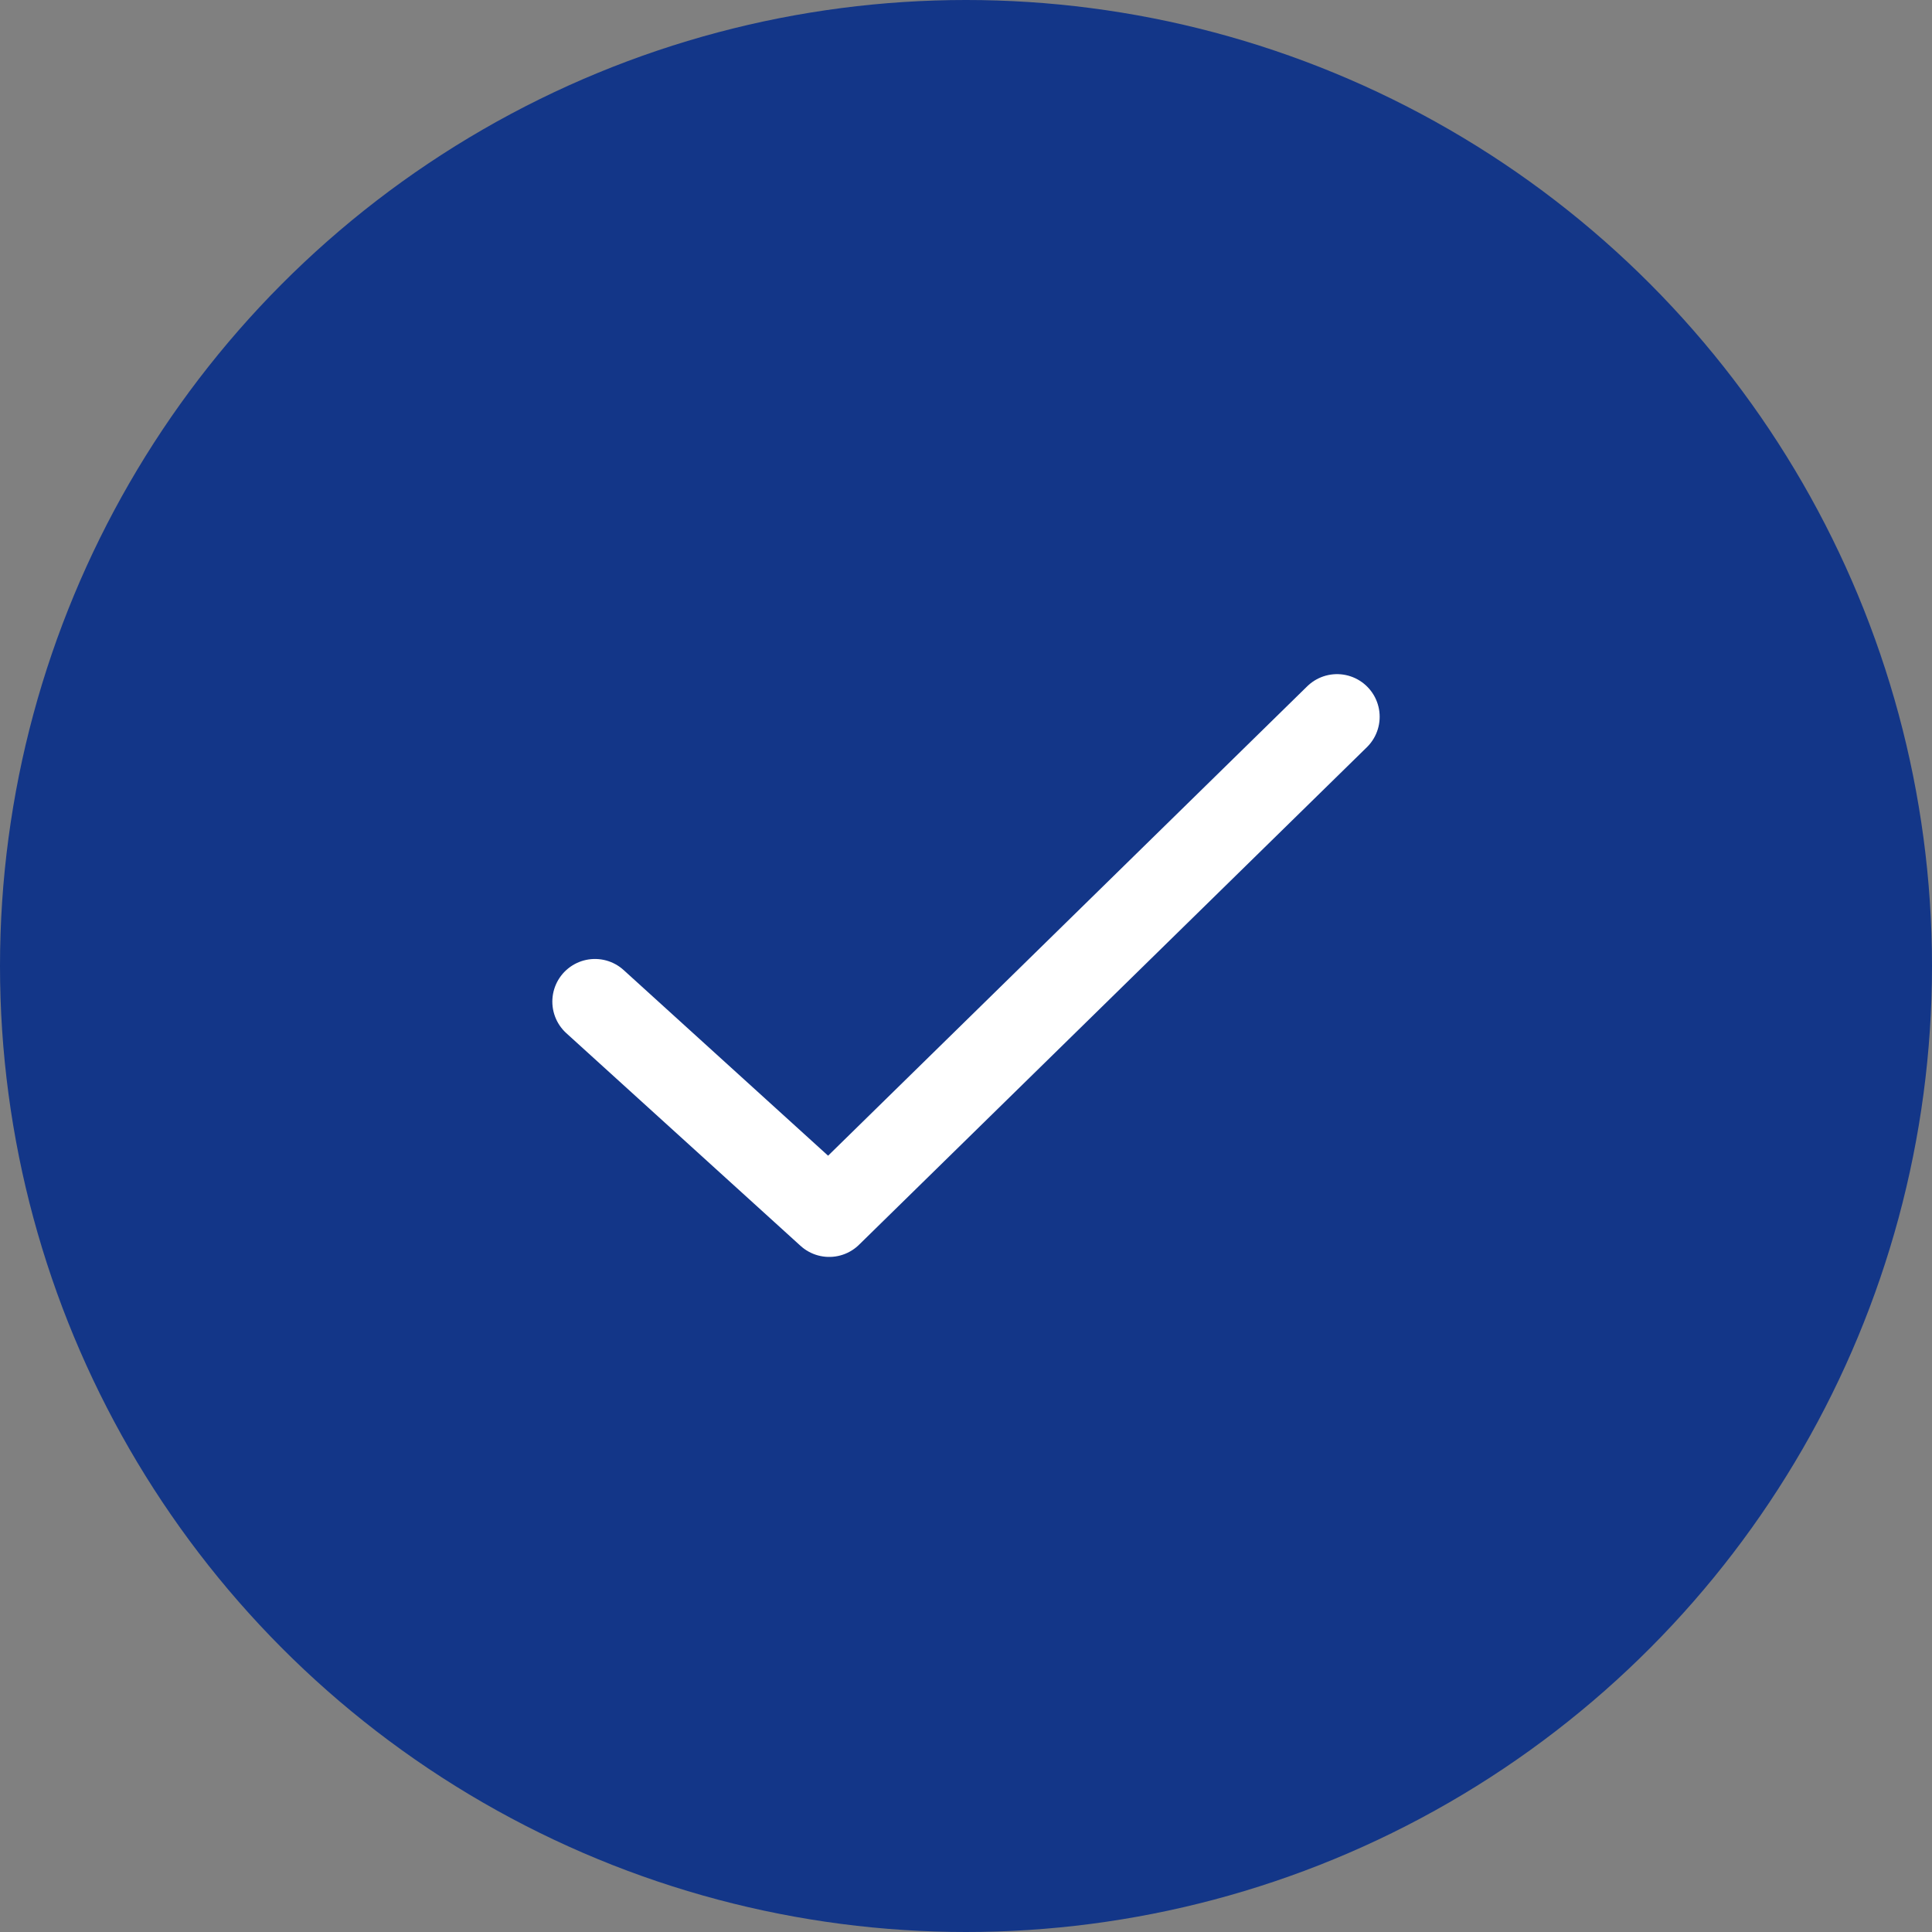 <svg xmlns="http://www.w3.org/2000/svg" viewBox="0 0 20.62 20.62"><rect x="0" y="0" width="20.62" height="20.62" fill="#808080" stroke="none"/><defs><style>.cls-1{fill:#133688;}.cls-2{fill:none;stroke:#fff;stroke-linecap:round;stroke-linejoin:round;stroke-width:0.91px;}</style></defs><title>fleche-bleu-f</title><g id="Calque_2" data-name="Calque 2"><g id="Calque_2-2" data-name="Calque 2"><circle class="cls-1" cx="10.31" cy="10.31" r="10.31"/><polyline class="cls-2" points="6.35 10.69 8.85 12.96 14.27 7.65"/></g></g></svg>